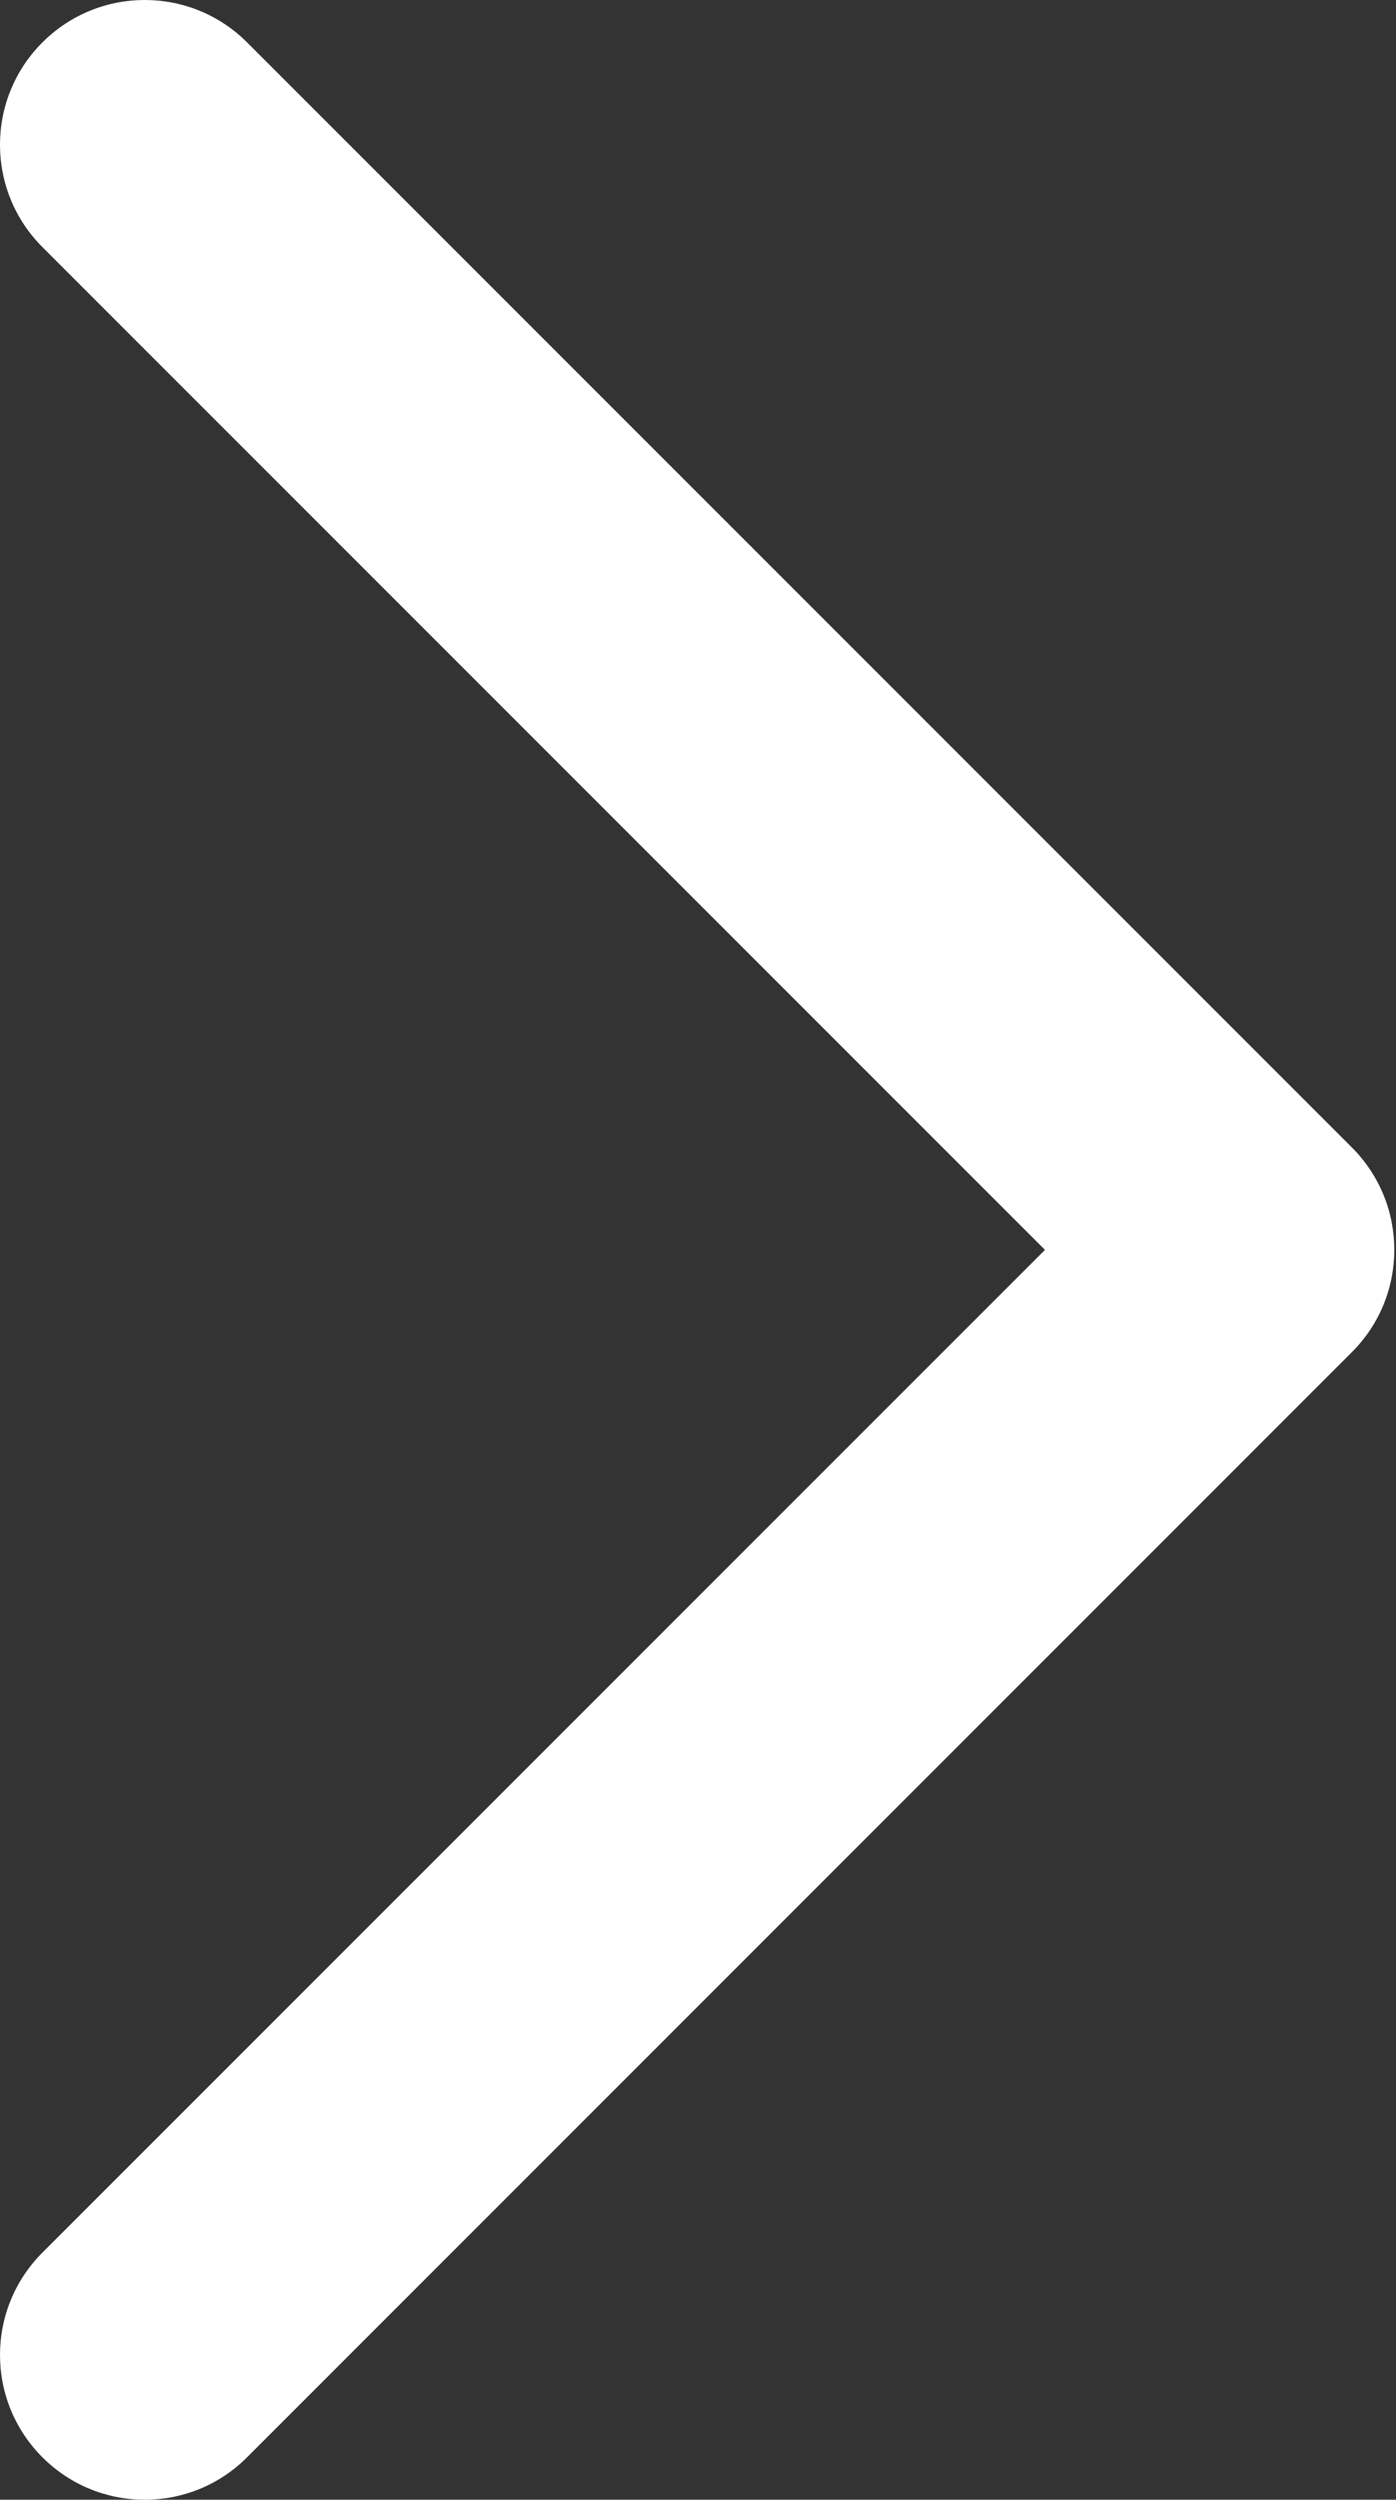 <?xml version="1.0" encoding="utf-8"?>
<!-- Generator: Adobe Illustrator 15.0.0, SVG Export Plug-In  -->
<!DOCTYPE svg PUBLIC "-//W3C//DTD SVG 1.1//EN" "http://www.w3.org/Graphics/SVG/1.1/DTD/svg11.dtd">
<svg version="1.1"
	 xmlns="http://www.w3.org/2000/svg" xmlns:xlink="http://www.w3.org/1999/xlink" xmlns:a="http://ns.adobe.com/AdobeSVGViewerExtensions/3.0/"
	 x="0px" y="0px" width="286px" height="512px" viewBox="0 0 286 512" enable-background="new 0 0 286 512" xml:space="preserve">
<rect x="0" y="0" width="286" height="512" fill="#333333" stroke="none"/>
<defs>
</defs>
<g>
	<defs>
		<rect id="SVGID_1_" width="285.651" height="512.001"/>
	</defs>
	<clipPath id="SVGID_2_">
		<use xlink:href="#SVGID_1_"  overflow="visible"/>
	</clipPath>
	<path clip-path="url(#SVGID_2_)" fill="#FFFFFF" d="M29.665,512.001c-7.572,0-15.174-2.885-20.976-8.698
		c-11.585-11.586-11.585-30.335,0-41.92l205.395-205.381L8.688,50.608c-11.585-11.585-11.585-30.35,0-41.919
		c11.586-11.586,30.351-11.586,41.934,0l226.339,226.338c11.586,11.585,11.586,30.351,0,41.92L50.623,503.3
		C44.842,509.101,37.252,512.001,29.665,512.001"/>
</g>
</svg>
